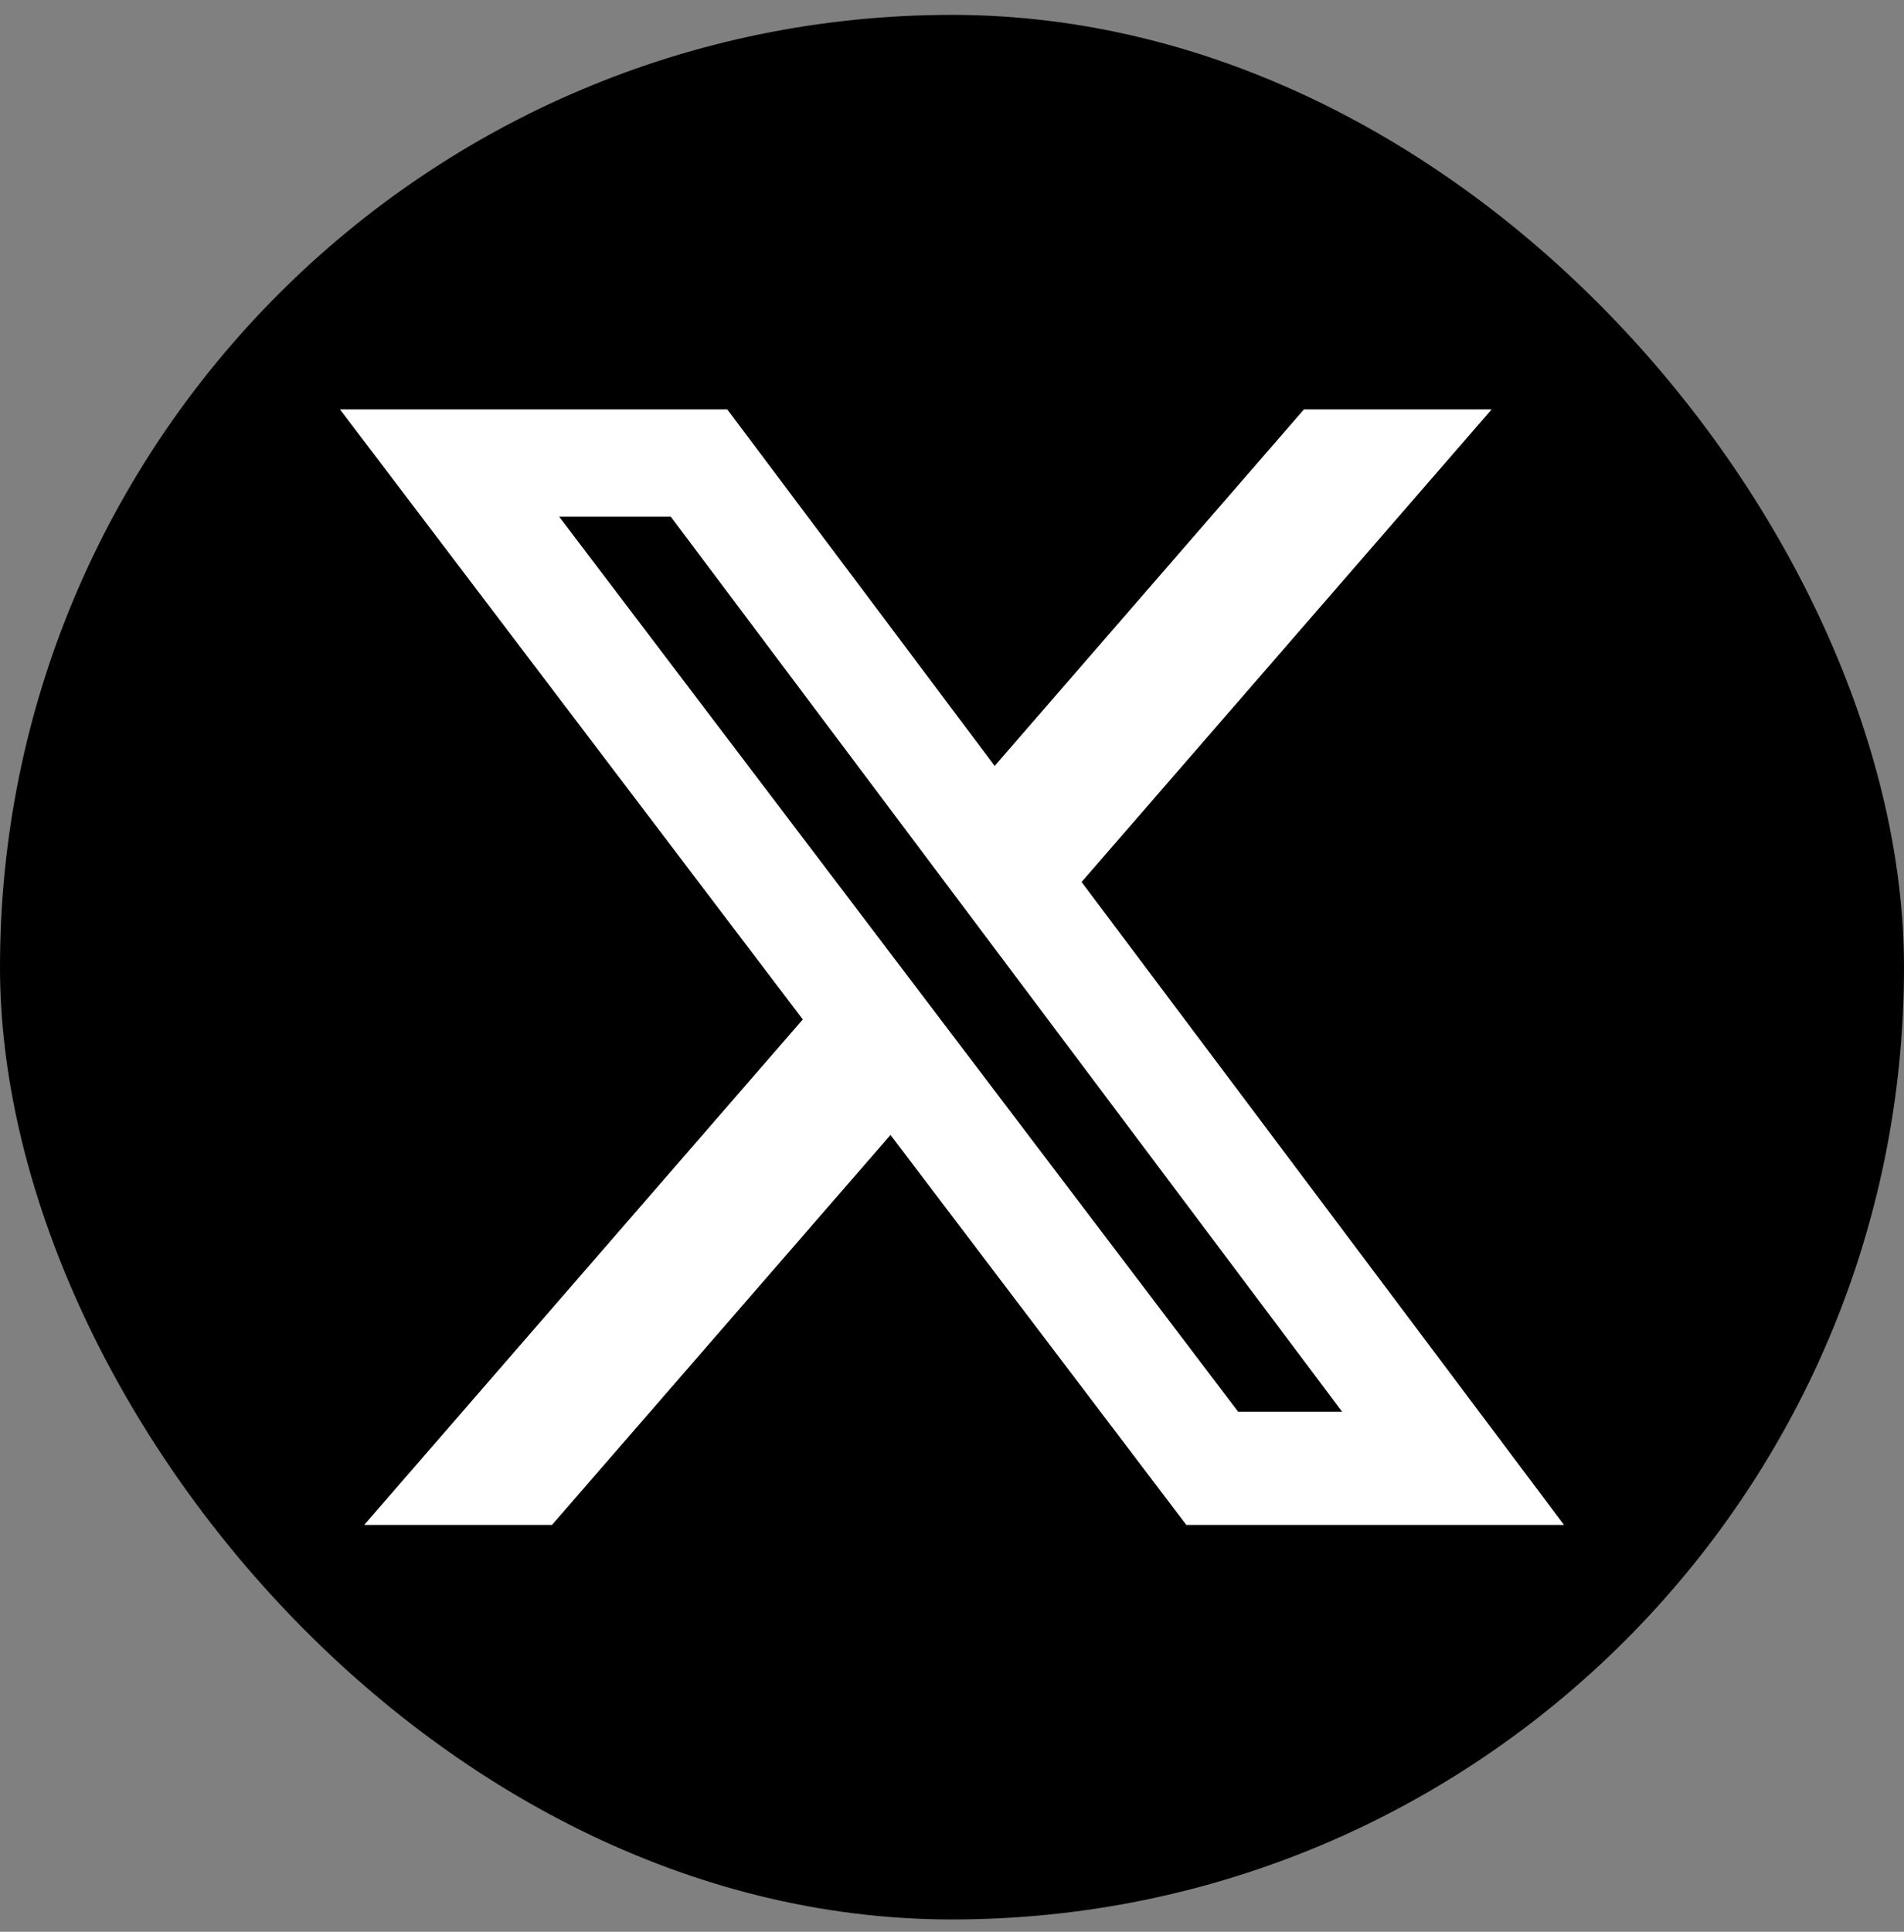<svg width="70" height="71" fill="none" xmlns="http://www.w3.org/2000/svg"><rect width="100%" height="100%" fill="#808080" stroke="none"/><rect y=".547" width="70" height="70" rx="35" fill="#000"/><g clip-path="url(#a)"><path d="M47.94 15.047h6.9l-15.076 17.37L57.5 56.046H43.614L32.739 41.713 20.293 56.047h-6.904l16.125-18.579L12.5 15.048h14.239l9.83 13.102 11.37-13.103Zm-2.421 36.838h3.823l-24.68-32.894h-4.103l24.96 32.894Z" fill="#fff"/></g><defs><clipPath id="a"><path fill="#fff" transform="translate(12.188 5.047)" d="M0 0h45.627v61H0z"/></clipPath></defs></svg>